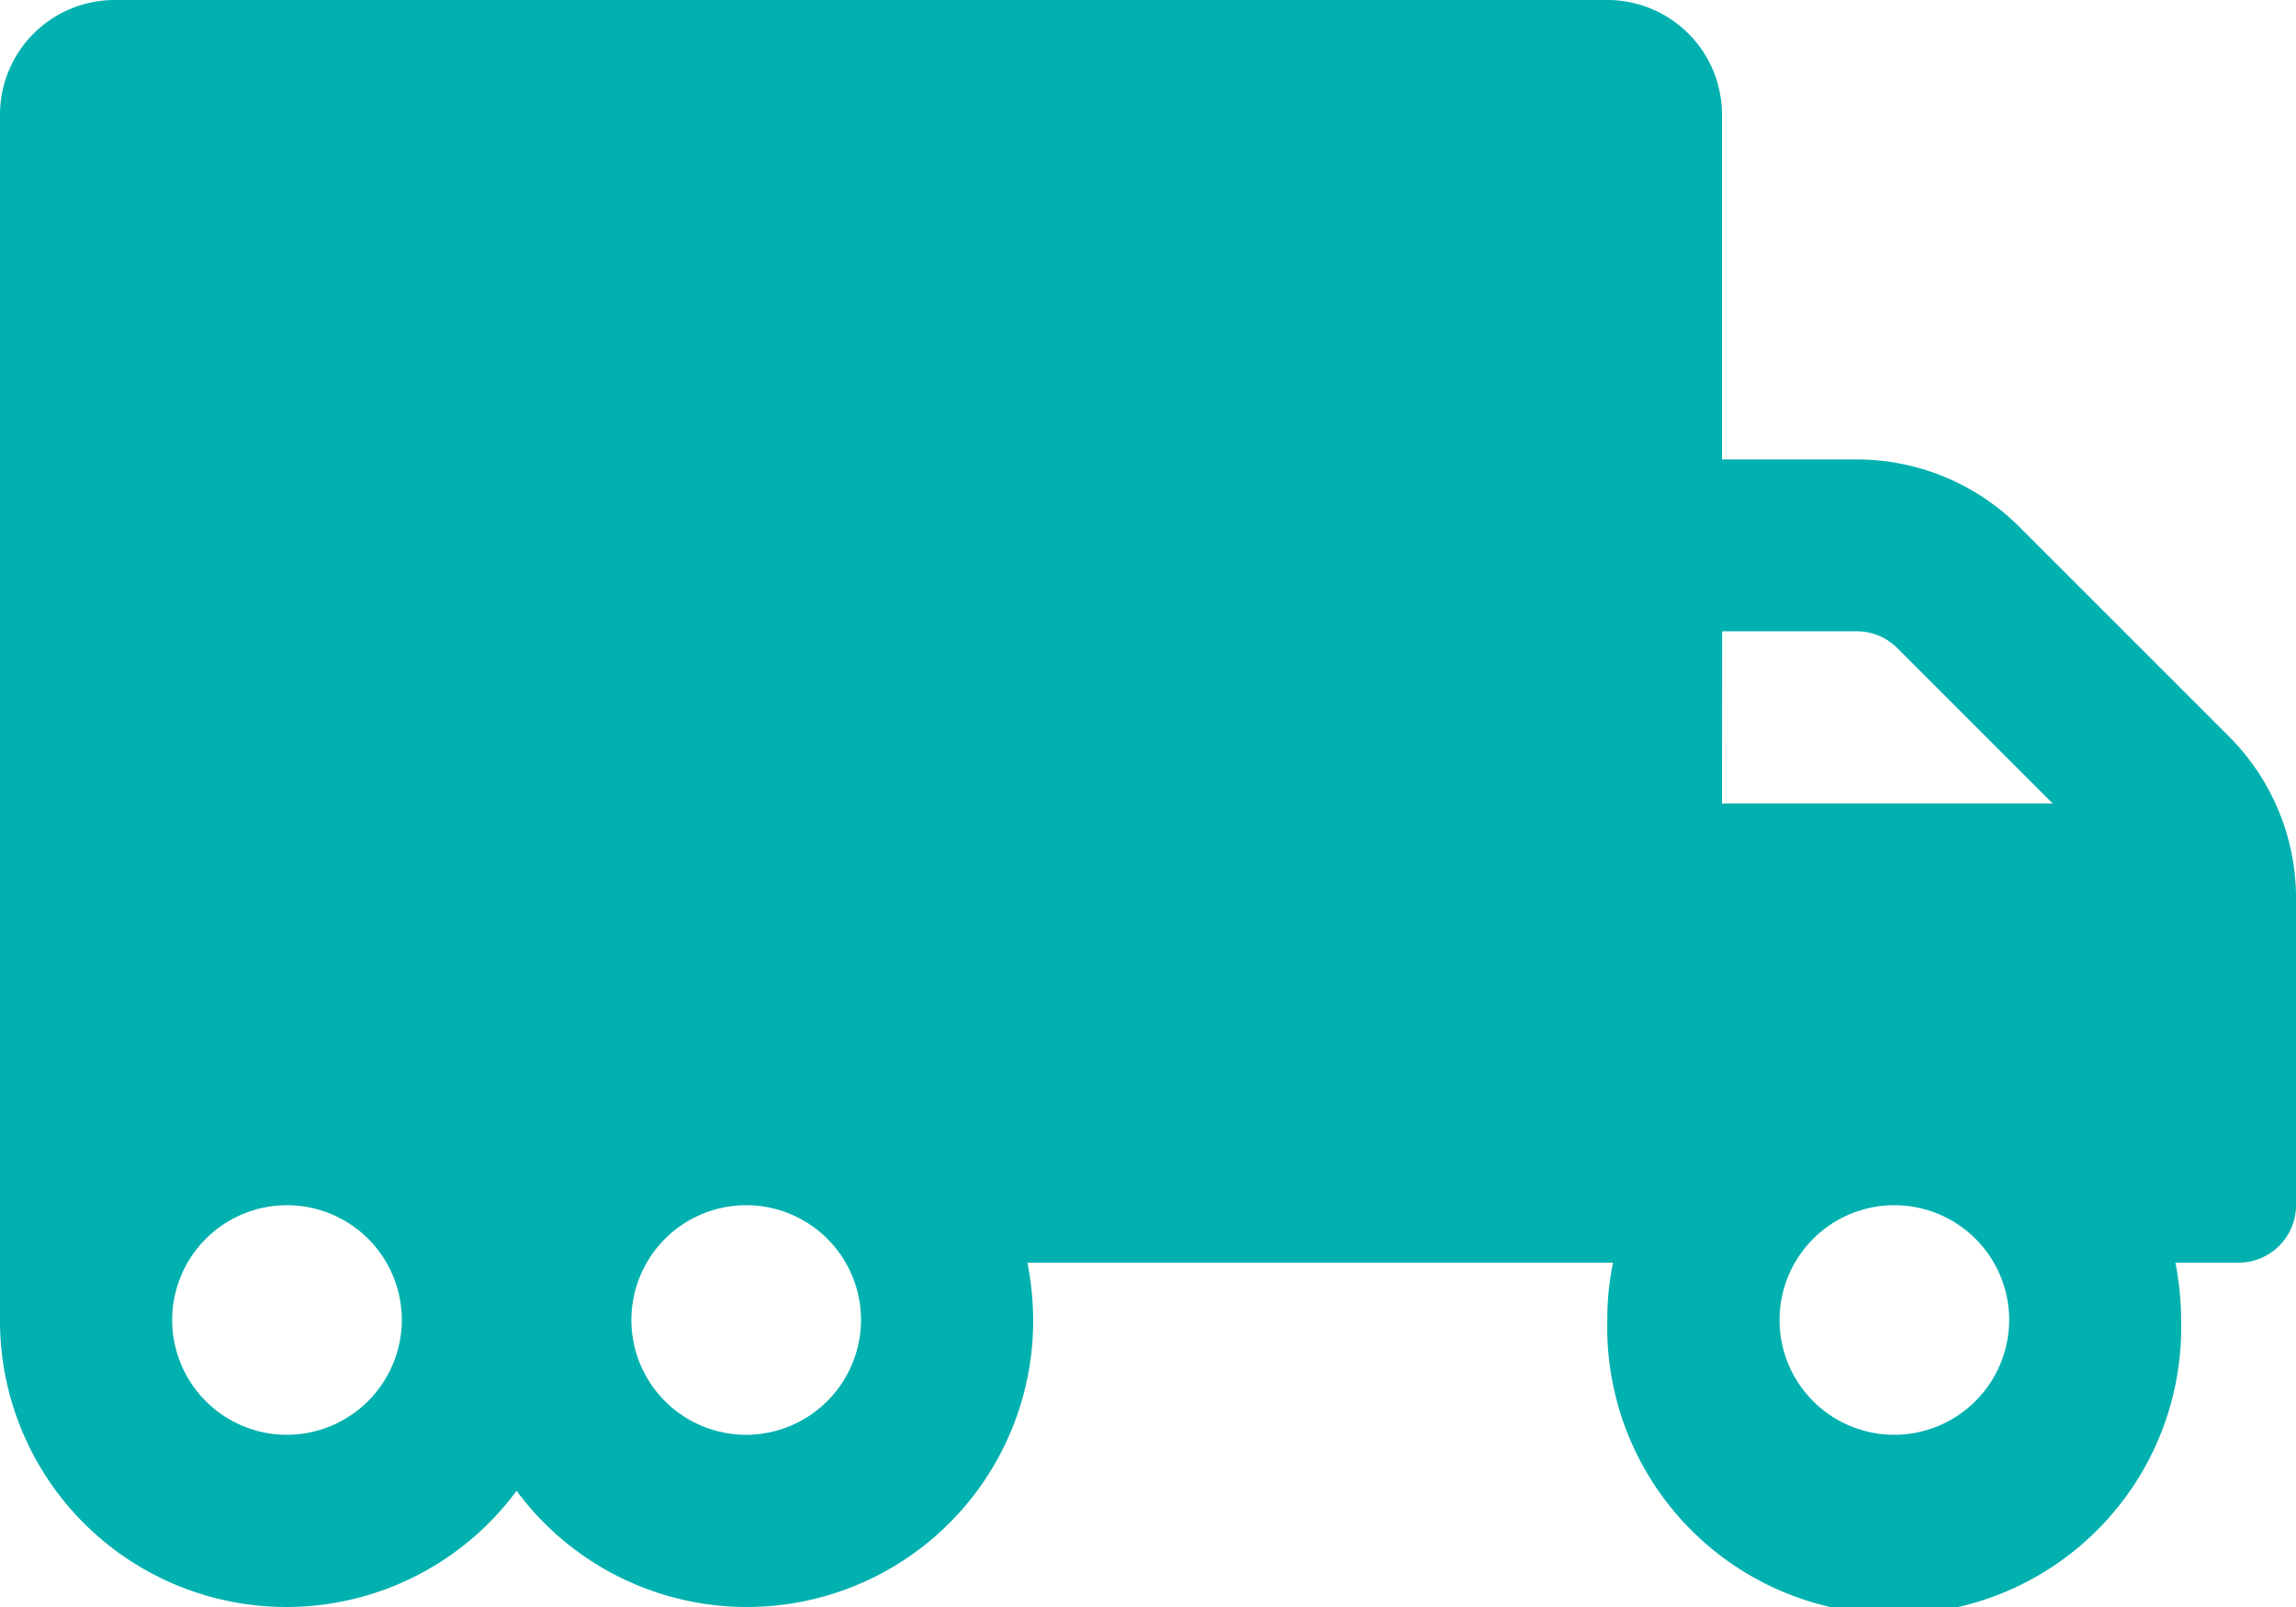 <svg xmlns="http://www.w3.org/2000/svg" width="50.815" height="35.57" viewBox="0 0 50.815 35.57">
  <path id="Icon_awesome-truck-moving" data-name="Icon awesome-truck-moving" d="M49.33,18.55l-4.645-4.645a5.083,5.083,0,0,0-3.6-1.485H38.111V4.791A2.538,2.538,0,0,0,35.57,2.25H2.541A2.538,2.538,0,0,0,0,4.791V31.469a6.336,6.336,0,0,0,11.433,3.779,6.336,6.336,0,0,0,11.433-3.779,6.692,6.692,0,0,0-.127-1.27H35.7a6.1,6.1,0,0,0-.127,1.27,6.352,6.352,0,1,0,12.7,0,6.692,6.692,0,0,0-.127-1.27h1.4a1.274,1.274,0,0,0,1.27-1.27V22.139A5.065,5.065,0,0,0,49.33,18.55ZM6.352,34.009a2.541,2.541,0,1,1,2.541-2.541A2.548,2.548,0,0,1,6.352,34.009Zm10.163,0a2.541,2.541,0,1,1,2.541-2.541A2.548,2.548,0,0,1,16.515,34.009Zm21.6-17.785h2.977a1.261,1.261,0,0,1,.9.373l3.438,3.438H38.111Zm3.811,17.785a2.541,2.541,0,1,1,2.541-2.541A2.548,2.548,0,0,1,41.922,34.009Z" transform="translate(0 -2.25)" fill="#01b1af"/>
</svg>
